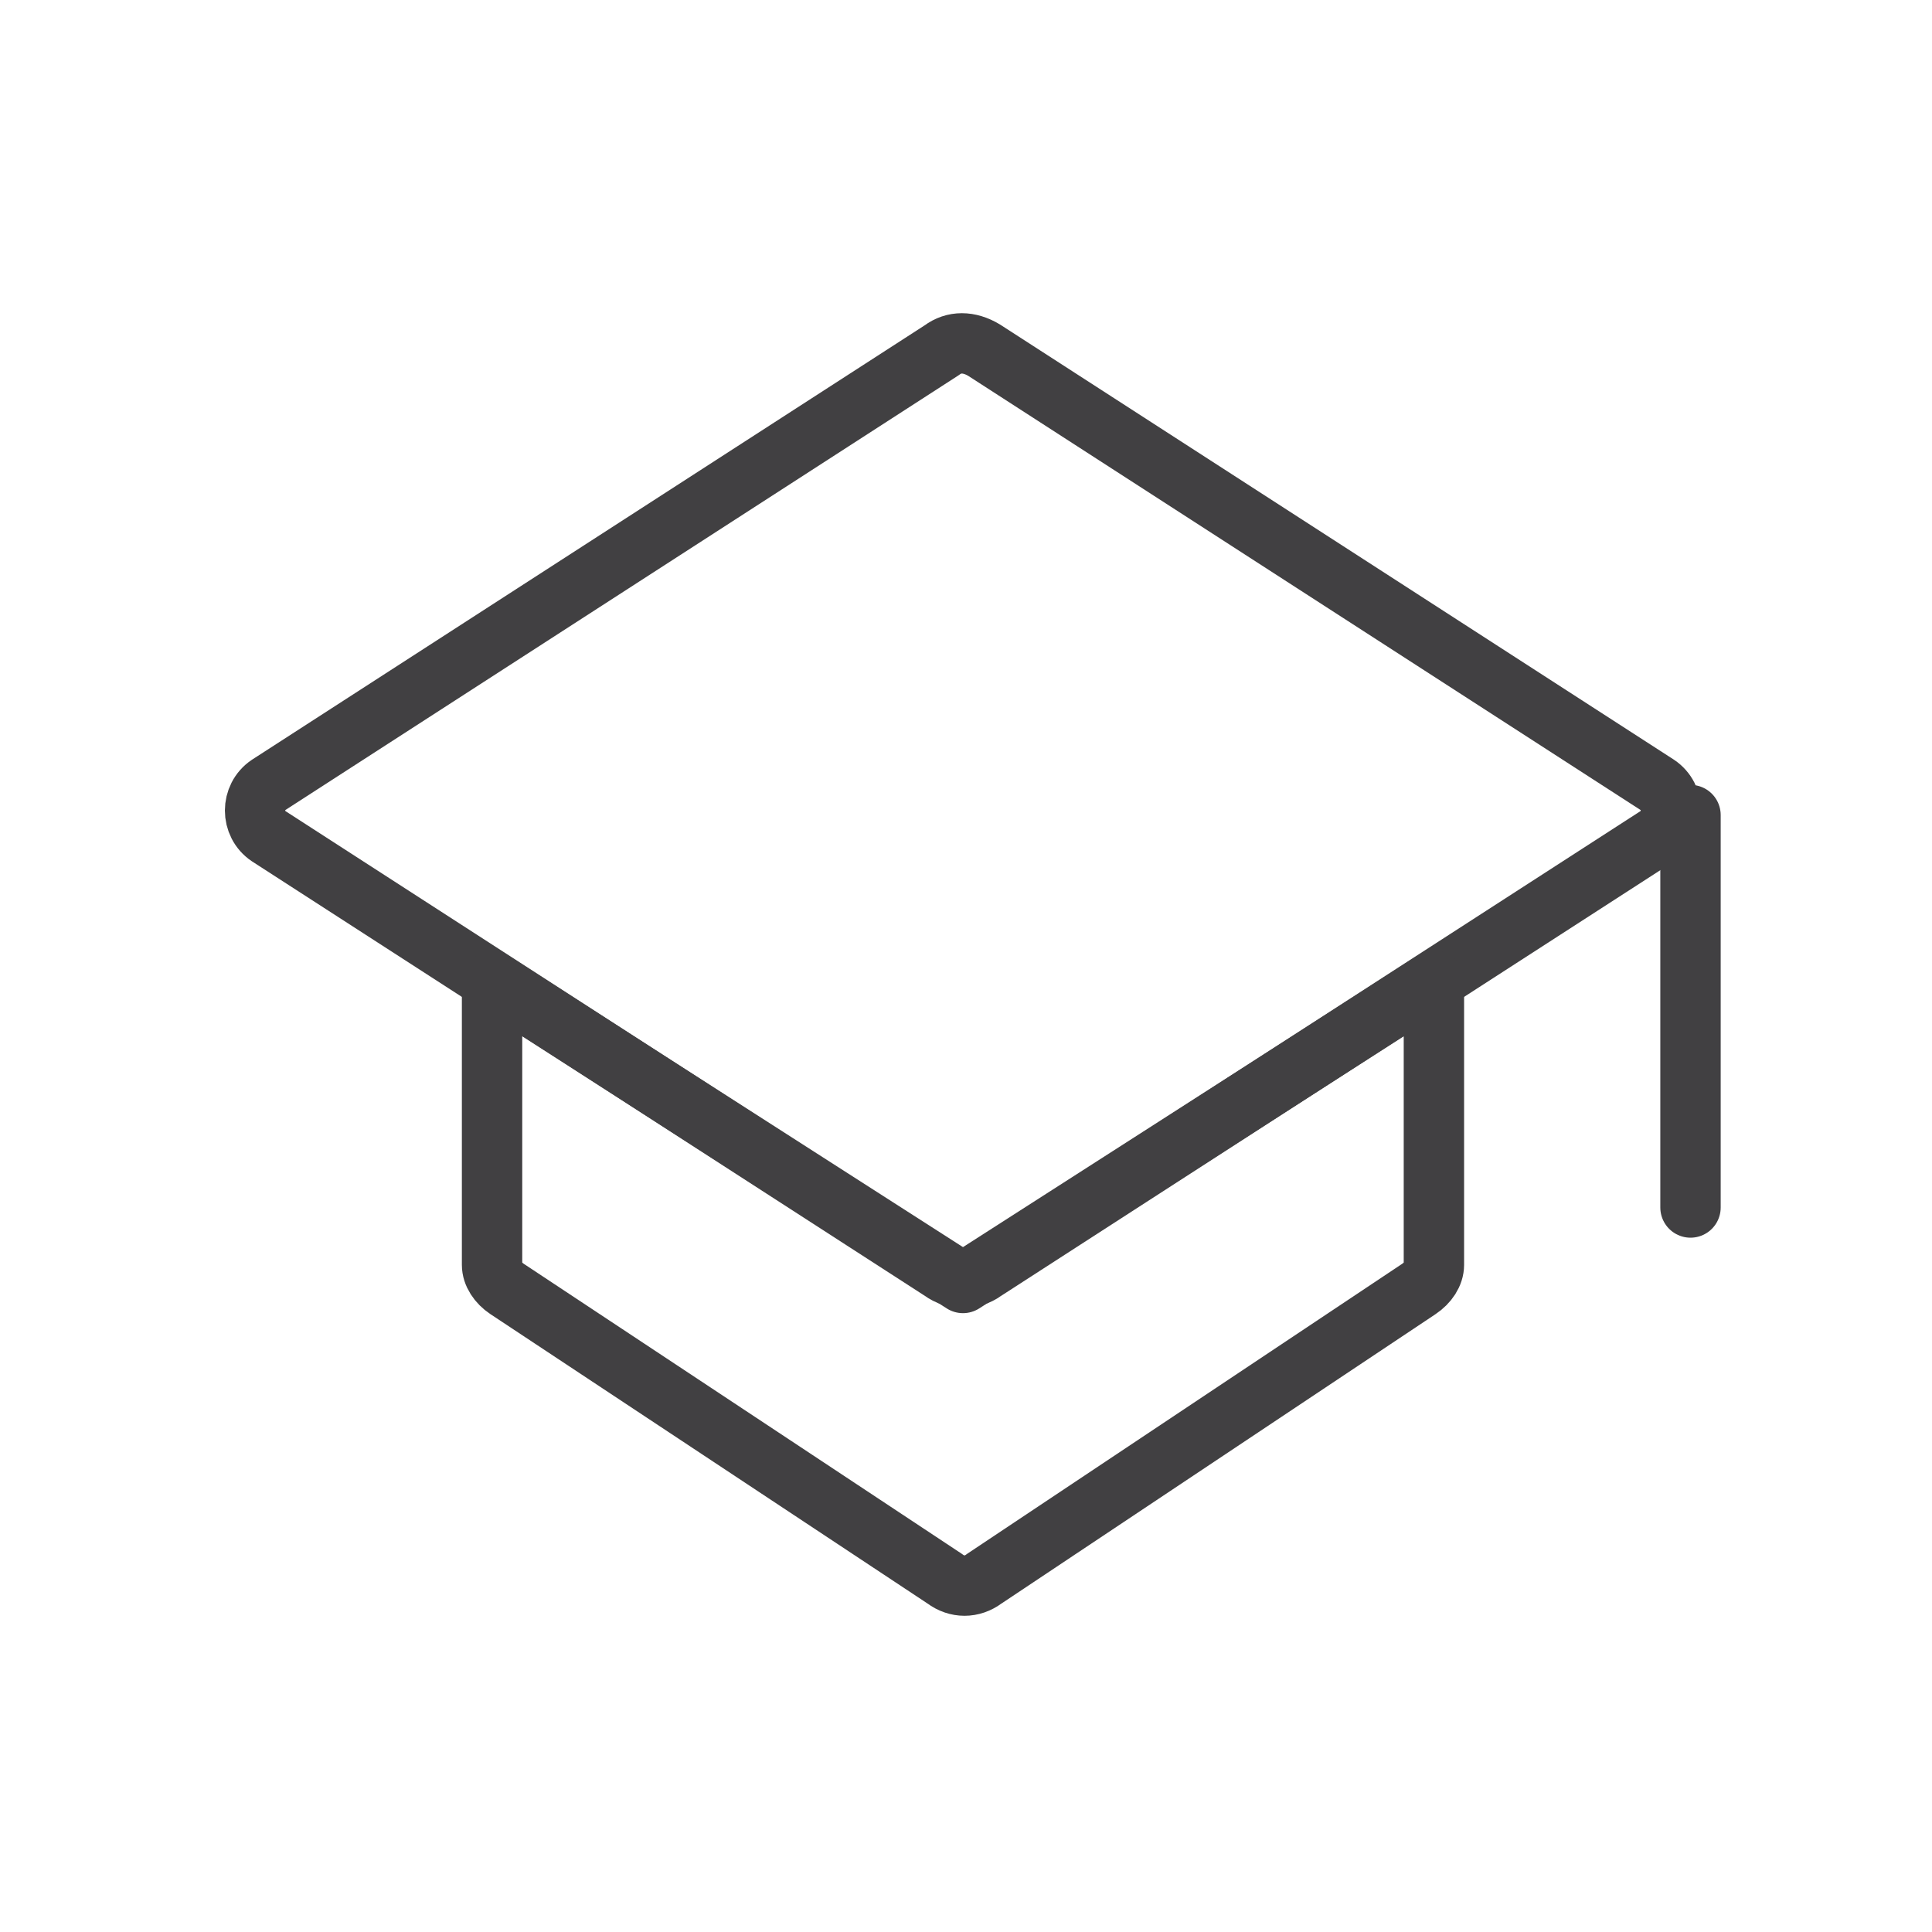 <svg width="64" height="64" viewBox="0 0 64 64" fill="none" xmlns="http://www.w3.org/2000/svg">
<path d="M31.2 42.1L8.9 27.7C8.3 27.3 8.3 26.4 8.9 26L31.2 11.6C31.6 11.3 32.1 11.3 32.6 11.6L54.9 26C55.5 26.4 55.5 27.3 54.9 27.7L32.6 42.1C32.2 42.4 31.6 42.4 31.2 42.1Z" stroke="#414042" stroke-width="2" stroke-miterlimit="10" stroke-linecap="round" stroke-linejoin="round"/>
<path d="M31.9 42.5L16.3 32.5V41.9C16.3 42.2 16.5 42.5 16.8 42.7L31.3 52.3C31.7 52.6 32.2 52.6 32.6 52.3L47 42.7C47.3 42.5 47.5 42.2 47.5 41.9V32.5L31.9 42.5Z" stroke="#414042" stroke-width="2" stroke-miterlimit="10" stroke-linecap="round" stroke-linejoin="round"/>
<path d="M56 40V27" stroke="#414042" stroke-width="2" stroke-miterlimit="10" stroke-linecap="round" stroke-linejoin="round"/>
</svg>

